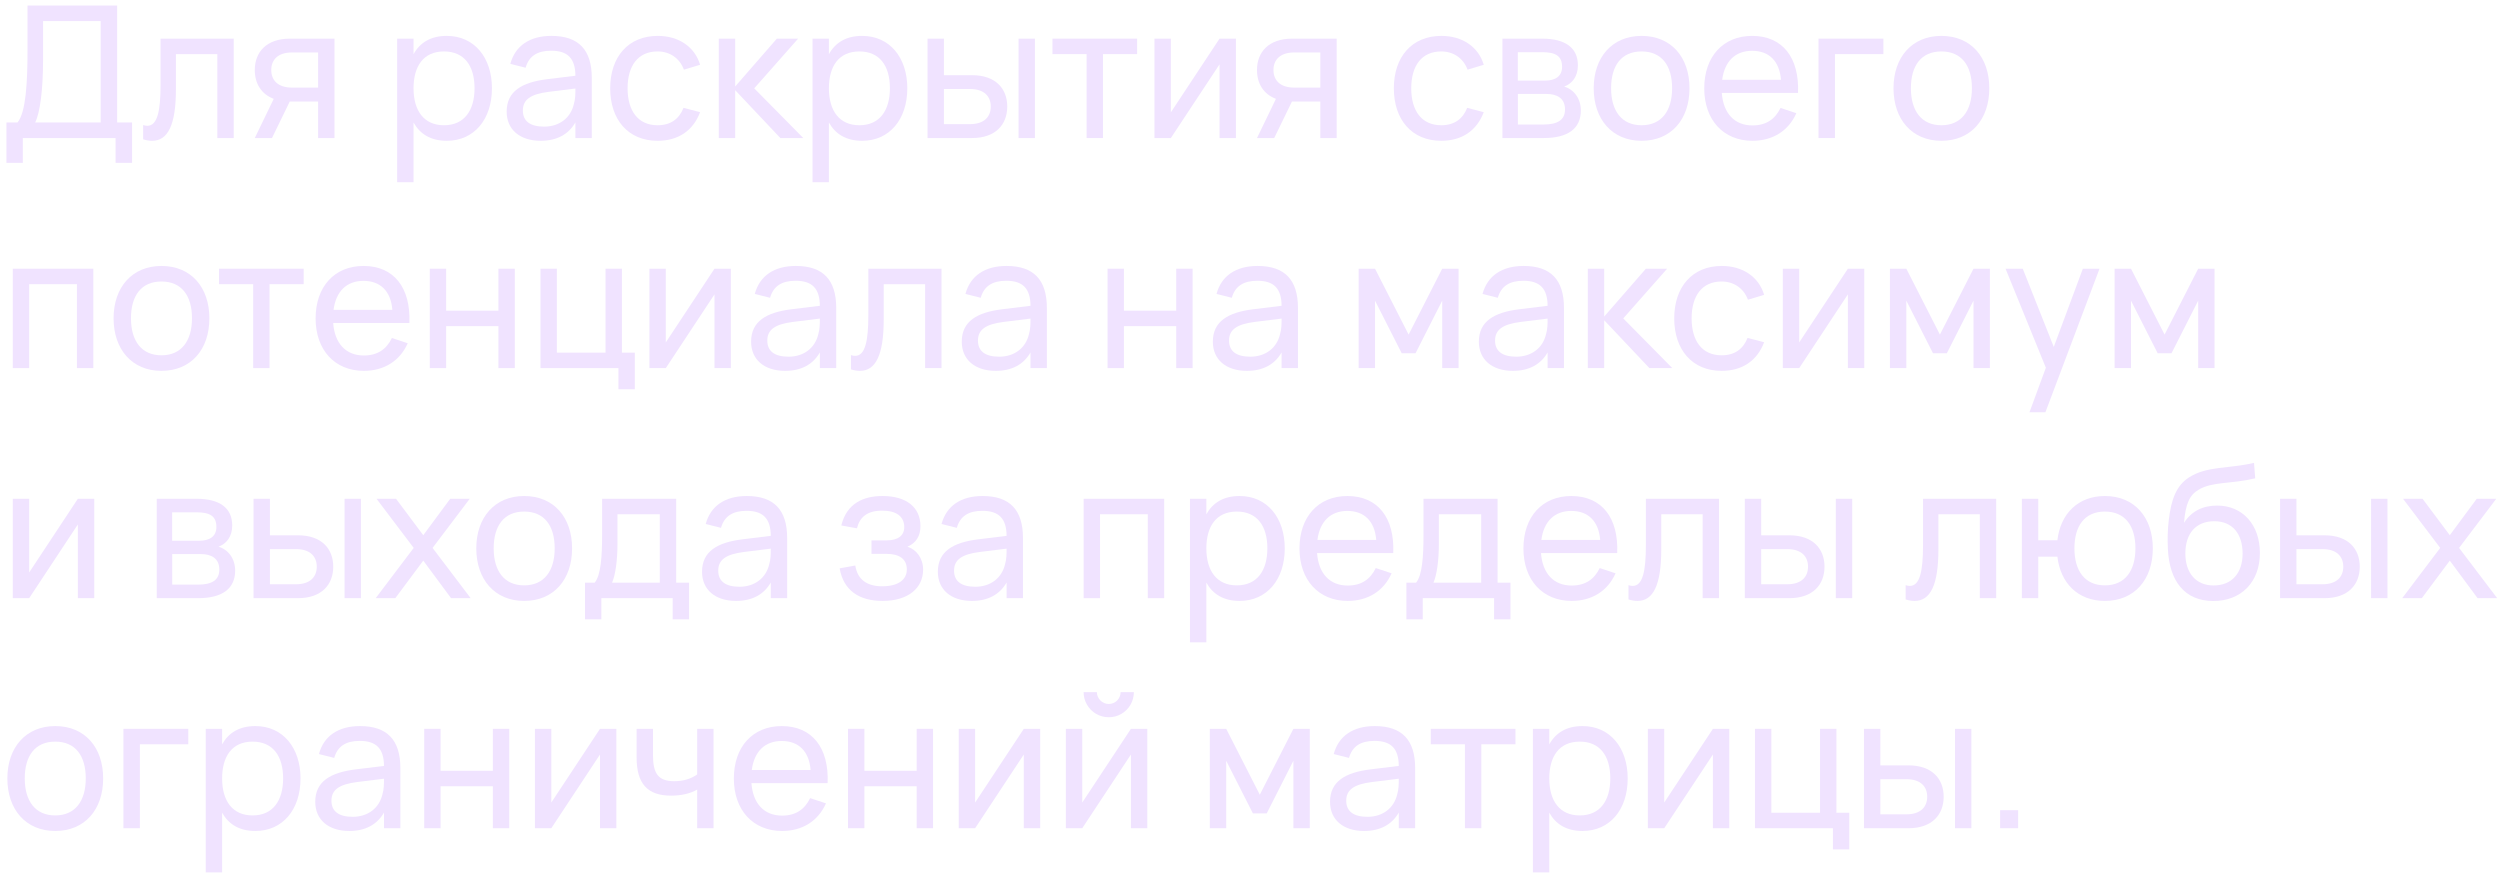 <?xml version="1.0" encoding="UTF-8"?> <svg xmlns="http://www.w3.org/2000/svg" width="326" height="114" viewBox="0 0 326 114" fill="none"> <path d="M0.84 21.24V15.972H2.28C3.396 14.64 3.588 10.668 3.588 6.42V0.72H15.276V15.972H17.22V21.24H15.072V18H2.976V21.24H0.84ZM4.584 15.972H13.128V2.748H5.616V7.8C5.616 11.736 5.208 14.76 4.584 15.972Z" fill="#F0E3FF"></path> <path d="M18.667 18.168V16.308C18.859 16.368 19.039 16.404 19.207 16.404C20.539 16.404 20.935 14.436 20.935 11.076V5.04H30.475V18H28.339V7.056H22.939V11.676C22.939 16.272 21.895 18.36 19.843 18.36C19.483 18.36 19.087 18.3 18.667 18.168Z" fill="#F0E3FF"></path> <path d="M35.468 18H33.224L35.696 12.888C34.04 12.264 33.224 10.86 33.224 9.132C33.224 6.792 34.748 5.04 37.808 5.04H43.616V18H41.48V13.236H37.784L35.468 18ZM41.48 6.84H38.084C36.224 6.84 35.372 7.812 35.372 9.132C35.372 10.452 36.224 11.424 38.084 11.424H41.48V6.84Z" fill="#F0E3FF"></path> <path d="M53.925 23.76H51.789V5.04H53.925V7.068C54.753 5.568 56.157 4.68 58.257 4.68C61.845 4.68 64.149 7.5 64.149 11.508C64.149 15.576 61.821 18.36 58.257 18.36C56.145 18.36 54.753 17.46 53.925 15.972V23.76ZM57.897 16.332C60.573 16.332 61.881 14.364 61.881 11.508C61.881 8.592 60.549 6.708 57.897 6.708C55.185 6.708 53.925 8.676 53.925 11.508C53.925 14.436 55.281 16.332 57.897 16.332Z" fill="#F0E3FF"></path> <path d="M71.901 4.68C75.441 4.68 77.169 6.48 77.169 10.164V18H75.033V15.96C74.133 17.532 72.597 18.36 70.509 18.36C67.785 18.36 66.069 16.896 66.069 14.556C66.069 11.892 68.073 10.74 71.301 10.332L75.033 9.876C75.021 7.608 74.013 6.612 71.877 6.612C70.053 6.612 68.973 7.32 68.541 8.832L66.549 8.328C67.185 5.964 69.081 4.68 71.901 4.68ZM75.033 11.544L71.541 11.976C69.177 12.276 68.181 12.996 68.181 14.412C68.181 15.792 69.129 16.512 70.953 16.512C72.969 16.512 74.421 15.348 74.829 13.584C75.033 12.936 75.033 12.156 75.033 11.58V11.544Z" fill="#F0E3FF"></path> <path d="M85.749 18.36C81.897 18.36 79.569 15.588 79.569 11.52C79.569 7.404 81.933 4.68 85.773 4.68C88.509 4.68 90.609 6.12 91.293 8.448L89.181 9.084C88.629 7.584 87.333 6.708 85.749 6.708C83.181 6.708 81.837 8.592 81.837 11.52C81.837 14.412 83.169 16.332 85.749 16.332C87.453 16.332 88.557 15.516 89.133 14.064L91.293 14.628C90.381 17.052 88.425 18.36 85.749 18.36Z" fill="#F0E3FF"></path> <path d="M93.73 18V5.04H95.866V11.28L101.302 5.04H104.074L98.35 11.52L104.746 18H101.758L95.866 11.76V18H93.73Z" fill="#F0E3FF"></path> <path d="M108.089 23.76H105.953V5.04H108.089V7.068C108.917 5.568 110.321 4.68 112.421 4.68C116.009 4.68 118.313 7.5 118.313 11.508C118.313 15.576 115.985 18.36 112.421 18.36C110.309 18.36 108.917 17.46 108.089 15.972V23.76ZM112.061 16.332C114.737 16.332 116.045 14.364 116.045 11.508C116.045 8.592 114.713 6.708 112.061 6.708C109.349 6.708 108.089 8.676 108.089 11.508C108.089 14.436 109.445 16.332 112.061 16.332Z" fill="#F0E3FF"></path> <path d="M134.957 18H132.821V5.04H134.957V18ZM126.761 18H120.953V5.04H123.089V9.804H126.761C129.821 9.804 131.345 11.556 131.345 13.896C131.345 16.236 129.821 18 126.761 18ZM123.089 16.188H126.485C128.345 16.188 129.197 15.216 129.197 13.896C129.197 12.576 128.345 11.604 126.485 11.604H123.089V16.188Z" fill="#F0E3FF"></path> <path d="M143.828 18H141.692V7.056H137.24V5.04H148.28V7.056H143.828V18Z" fill="#F0E3FF"></path> <path d="M159.027 5.04H161.163V18H159.027V8.388L152.679 18H150.543V5.04H152.679V14.652L159.027 5.04Z" fill="#F0E3FF"></path> <path d="M166.156 18H163.912L166.384 12.888C164.728 12.264 163.912 10.86 163.912 9.132C163.912 6.792 165.436 5.04 168.496 5.04H174.304V18H172.168V13.236H168.472L166.156 18ZM172.168 6.84H168.772C166.912 6.84 166.06 7.812 166.06 9.132C166.06 10.452 166.912 11.424 168.772 11.424H172.168V6.84Z" fill="#F0E3FF"></path> <path d="M187.937 18.36C184.085 18.36 181.757 15.588 181.757 11.52C181.757 7.404 184.121 4.68 187.961 4.68C190.697 4.68 192.797 6.12 193.481 8.448L191.369 9.084C190.817 7.584 189.521 6.708 187.937 6.708C185.369 6.708 184.025 8.592 184.025 11.52C184.025 14.412 185.357 16.332 187.937 16.332C189.641 16.332 190.745 15.516 191.321 14.064L193.481 14.628C192.569 17.052 190.613 18.36 187.937 18.36Z" fill="#F0E3FF"></path> <path d="M201.33 18H195.918V5.04H201.102C204.126 5.04 205.758 6.24 205.758 8.52C205.758 9.96 205.038 10.884 203.97 11.292C205.194 11.64 206.142 12.804 206.142 14.412C206.142 16.752 204.462 18 201.33 18ZM201.102 6.804H197.922V10.512H201.462C202.782 10.512 203.694 9.972 203.694 8.724C203.694 7.344 202.914 6.804 201.102 6.804ZM197.934 16.236H201.294C203.118 16.236 204.078 15.636 204.078 14.268C204.078 12.816 203.034 12.252 201.678 12.252H197.934V16.236Z" fill="#F0E3FF"></path> <path d="M214.059 18.36C210.207 18.36 207.819 15.54 207.819 11.508C207.819 7.452 210.243 4.68 214.059 4.68C217.935 4.68 220.311 7.476 220.311 11.508C220.311 15.576 217.911 18.36 214.059 18.36ZM214.059 16.332C216.675 16.332 218.043 14.436 218.043 11.508C218.043 8.532 216.675 6.708 214.059 6.708C211.419 6.708 210.087 8.58 210.087 11.508C210.087 14.472 211.479 16.332 214.059 16.332Z" fill="#F0E3FF"></path> <path d="M228.521 16.356C230.309 16.356 231.473 15.54 232.181 14.076L234.245 14.76C233.225 17.064 231.161 18.36 228.521 18.36C224.729 18.36 222.233 15.636 222.233 11.52C222.233 7.356 224.717 4.68 228.473 4.68C232.445 4.68 234.653 7.512 234.461 12.12H224.525C224.717 14.796 226.193 16.356 228.521 16.356ZM224.573 10.404H232.241C232.049 7.98 230.693 6.624 228.473 6.624C226.277 6.624 224.885 8.004 224.573 10.404Z" fill="#F0E3FF"></path> <path d="M239.281 18H237.133V5.04H245.593V7.056H239.281V18Z" fill="#F0E3FF"></path> <path d="M253.153 18.36C249.301 18.36 246.913 15.54 246.913 11.508C246.913 7.452 249.337 4.68 253.153 4.68C257.029 4.68 259.405 7.476 259.405 11.508C259.405 15.576 257.005 18.36 253.153 18.36ZM253.153 16.332C255.769 16.332 257.137 14.436 257.137 11.508C257.137 8.532 255.769 6.708 253.153 6.708C250.513 6.708 249.181 8.58 249.181 11.508C249.181 14.472 250.573 16.332 253.153 16.332Z" fill="#F0E3FF"></path> <path d="M3.804 48H1.668V35.04H12.168V48H10.032V37.056H3.804V48Z" fill="#F0E3FF"></path> <path d="M21.051 48.36C17.199 48.36 14.811 45.54 14.811 41.508C14.811 37.452 17.235 34.68 21.051 34.68C24.927 34.68 27.303 37.476 27.303 41.508C27.303 45.576 24.903 48.36 21.051 48.36ZM21.051 46.332C23.667 46.332 25.035 44.436 25.035 41.508C25.035 38.532 23.667 36.708 21.051 36.708C18.411 36.708 17.079 38.58 17.079 41.508C17.079 44.472 18.471 46.332 21.051 46.332Z" fill="#F0E3FF"></path> <path d="M35.149 48H33.013V37.056H28.561V35.04H39.601V37.056H35.149V48Z" fill="#F0E3FF"></path> <path d="M47.443 46.356C49.231 46.356 50.395 45.54 51.103 44.076L53.167 44.76C52.147 47.064 50.083 48.36 47.443 48.36C43.651 48.36 41.155 45.636 41.155 41.52C41.155 37.356 43.639 34.68 47.395 34.68C51.367 34.68 53.575 37.512 53.383 42.12H43.447C43.639 44.796 45.115 46.356 47.443 46.356ZM43.495 40.404H51.163C50.971 37.98 49.615 36.624 47.395 36.624C45.199 36.624 43.807 38.004 43.495 40.404Z" fill="#F0E3FF"></path> <path d="M58.179 48H56.043V35.04H58.179V40.512H64.995V35.04H67.131V48H64.995V42.528H58.179V48Z" fill="#F0E3FF"></path> <path d="M82.78 50.76H80.644V48H70.48V35.04H72.616V45.984H78.964V35.04H81.1V45.984H82.78V50.76Z" fill="#F0E3FF"></path> <path d="M93.168 35.04H95.303V48H93.168V38.388L86.82 48H84.683V35.04H86.82V44.652L93.168 35.04Z" fill="#F0E3FF"></path> <path d="M103.776 34.68C107.316 34.68 109.044 36.48 109.044 40.164V48H106.908V45.96C106.008 47.532 104.472 48.36 102.384 48.36C99.66 48.36 97.944 46.896 97.944 44.556C97.944 41.892 99.948 40.74 103.176 40.332L106.908 39.876C106.896 37.608 105.888 36.612 103.752 36.612C101.928 36.612 100.848 37.32 100.416 38.832L98.424 38.328C99.06 35.964 100.956 34.68 103.776 34.68ZM106.908 41.544L103.416 41.976C101.052 42.276 100.056 42.996 100.056 44.412C100.056 45.792 101.004 46.512 102.828 46.512C104.844 46.512 106.296 45.348 106.704 43.584C106.908 42.936 106.908 42.156 106.908 41.58V41.544Z" fill="#F0E3FF"></path> <path d="M110.964 48.168V46.308C111.156 46.368 111.336 46.404 111.504 46.404C112.836 46.404 113.232 44.436 113.232 41.076V35.04H122.772V48H120.636V37.056H115.236V41.676C115.236 46.272 114.192 48.36 112.14 48.36C111.78 48.36 111.384 48.3 110.964 48.168Z" fill="#F0E3FF"></path> <path d="M131.245 34.68C134.785 34.68 136.513 36.48 136.513 40.164V48H134.377V45.96C133.477 47.532 131.941 48.36 129.853 48.36C127.129 48.36 125.413 46.896 125.413 44.556C125.413 41.892 127.417 40.74 130.645 40.332L134.377 39.876C134.365 37.608 133.357 36.612 131.221 36.612C129.397 36.612 128.317 37.32 127.885 38.832L125.893 38.328C126.529 35.964 128.425 34.68 131.245 34.68ZM134.377 41.544L130.885 41.976C128.521 42.276 127.525 42.996 127.525 44.412C127.525 45.792 128.473 46.512 130.297 46.512C132.313 46.512 133.765 45.348 134.173 43.584C134.377 42.936 134.377 42.156 134.377 41.58V41.544Z" fill="#F0E3FF"></path> <path d="M146.562 48H144.426V35.04H146.562V40.512H153.378V35.04H155.514V48H153.378V42.528H146.562V48Z" fill="#F0E3FF"></path> <path d="M163.987 34.68C167.527 34.68 169.255 36.48 169.255 40.164V48H167.119V45.96C166.219 47.532 164.683 48.36 162.595 48.36C159.871 48.36 158.155 46.896 158.155 44.556C158.155 41.892 160.159 40.74 163.387 40.332L167.119 39.876C167.107 37.608 166.099 36.612 163.963 36.612C162.139 36.612 161.059 37.32 160.627 38.832L158.635 38.328C159.271 35.964 161.167 34.68 163.987 34.68ZM167.119 41.544L163.627 41.976C161.263 42.276 160.267 42.996 160.267 44.412C160.267 45.792 161.215 46.512 163.039 46.512C165.055 46.512 166.507 45.348 166.915 43.584C167.119 42.936 167.119 42.156 167.119 41.58V41.544Z" fill="#F0E3FF"></path> <path d="M179.304 48H177.168V35.04H179.304L183.684 43.632L188.064 35.04H190.2V48H188.064V39.204L184.584 46.068H182.784L179.304 39.204V48Z" fill="#F0E3FF"></path> <path d="M198.675 34.68C202.215 34.68 203.943 36.48 203.943 40.164V48H201.807V45.96C200.907 47.532 199.371 48.36 197.283 48.36C194.559 48.36 192.843 46.896 192.843 44.556C192.843 41.892 194.847 40.74 198.075 40.332L201.807 39.876C201.795 37.608 200.787 36.612 198.651 36.612C196.827 36.612 195.747 37.32 195.315 38.832L193.323 38.328C193.959 35.964 195.855 34.68 198.675 34.68ZM201.807 41.544L198.315 41.976C195.951 42.276 194.955 42.996 194.955 44.412C194.955 45.792 195.903 46.512 197.727 46.512C199.743 46.512 201.195 45.348 201.603 43.584C201.807 42.936 201.807 42.156 201.807 41.58V41.544Z" fill="#F0E3FF"></path> <path d="M207.051 48V35.04H209.187V41.28L214.623 35.04H217.395L211.671 41.52L218.067 48H215.079L209.187 41.76V48H207.051Z" fill="#F0E3FF"></path> <path d="M224.499 48.36C220.647 48.36 218.319 45.588 218.319 41.52C218.319 37.404 220.683 34.68 224.523 34.68C227.259 34.68 229.359 36.12 230.043 38.448L227.931 39.084C227.379 37.584 226.083 36.708 224.499 36.708C221.931 36.708 220.587 38.592 220.587 41.52C220.587 44.412 221.919 46.332 224.499 46.332C226.203 46.332 227.307 45.516 227.883 44.064L230.043 44.628C229.131 47.052 227.175 48.36 224.499 48.36Z" fill="#F0E3FF"></path> <path d="M240.964 35.04H243.1V48H240.964V38.388L234.616 48H232.48V35.04H234.616V44.652L240.964 35.04Z" fill="#F0E3FF"></path> <path d="M248.585 48H246.449V35.04H248.585L252.965 43.632L257.345 35.04H259.481V48H257.345V39.204L253.865 46.068H252.065L248.585 39.204V48Z" fill="#F0E3FF"></path> <path d="M266.72 53.76H264.644L266.78 47.952L261.524 35.04H263.768L267.812 45.24L271.604 35.04H273.776L266.72 53.76Z" fill="#F0E3FF"></path> <path d="M277.882 48H275.746V35.04H277.882L282.262 43.632L286.642 35.04H288.778V48H286.642V39.204L283.162 46.068H281.362L277.882 39.204V48Z" fill="#F0E3FF"></path> <path d="M10.152 65.04H12.288V78H10.152V68.388L3.804 78H1.668V65.04H3.804V74.652L10.152 65.04Z" fill="#F0E3FF"></path> <path d="M25.853 78H20.441V65.04H25.625C28.649 65.04 30.281 66.24 30.281 68.52C30.281 69.96 29.561 70.884 28.493 71.292C29.717 71.64 30.665 72.804 30.665 74.412C30.665 76.752 28.985 78 25.853 78ZM25.625 66.804H22.445V70.512H25.985C27.305 70.512 28.217 69.972 28.217 68.724C28.217 67.344 27.437 66.804 25.625 66.804ZM22.457 76.236H25.817C27.641 76.236 28.601 75.636 28.601 74.268C28.601 72.816 27.557 72.252 26.201 72.252H22.457V76.236Z" fill="#F0E3FF"></path> <path d="M47.067 78H44.931V65.04H47.067V78ZM38.871 78H33.063V65.04H35.199V69.804H38.871C41.931 69.804 43.455 71.556 43.455 73.896C43.455 76.236 41.931 78 38.871 78ZM35.199 76.188H38.595C40.455 76.188 41.307 75.216 41.307 73.896C41.307 72.576 40.455 71.604 38.595 71.604H35.199V76.188Z" fill="#F0E3FF"></path> <path d="M51.546 78H48.99L53.946 71.448L49.098 65.04H51.642L55.194 69.792L58.71 65.04H61.254L56.406 71.448L61.374 78H58.818L55.194 73.104L51.546 78Z" fill="#F0E3FF"></path> <path d="M68.348 78.36C64.496 78.36 62.108 75.54 62.108 71.508C62.108 67.452 64.532 64.68 68.348 64.68C72.224 64.68 74.6 67.476 74.6 71.508C74.6 75.576 72.2 78.36 68.348 78.36ZM68.348 76.332C70.964 76.332 72.332 74.436 72.332 71.508C72.332 68.532 70.964 66.708 68.348 66.708C65.708 66.708 64.376 68.58 64.376 71.508C64.376 74.472 65.768 76.332 68.348 76.332Z" fill="#F0E3FF"></path> <path d="M76.282 80.76V75.984H77.542C78.358 75.024 78.514 72.504 78.514 69.816V65.04H88.174V75.984H89.854V80.76H87.718V78H78.418V80.76H76.282ZM79.81 75.984H86.038V67.056H80.518V70.944C80.518 73.116 80.242 75.012 79.81 75.984Z" fill="#F0E3FF"></path> <path d="M97.378 64.68C100.918 64.68 102.646 66.48 102.646 70.164V78H100.51V75.96C99.61 77.532 98.074 78.36 95.986 78.36C93.262 78.36 91.546 76.896 91.546 74.556C91.546 71.892 93.55 70.74 96.778 70.332L100.51 69.876C100.498 67.608 99.49 66.612 97.354 66.612C95.53 66.612 94.45 67.32 94.018 68.832L92.026 68.328C92.662 65.964 94.558 64.68 97.378 64.68ZM100.51 71.544L97.018 71.976C94.654 72.276 93.658 72.996 93.658 74.412C93.658 75.792 94.606 76.512 96.43 76.512C98.446 76.512 99.898 75.348 100.306 73.584C100.51 72.936 100.51 72.156 100.51 71.58V71.544Z" fill="#F0E3FF"></path> <path d="M115.094 78.36C112.07 78.36 109.994 77.028 109.49 74.112L111.53 73.74C111.806 75.552 113.03 76.452 115.034 76.452C117.11 76.452 118.25 75.612 118.25 74.256C118.25 72.792 117.134 72.228 115.634 72.228H113.642V70.464H115.634C117.074 70.464 117.914 69.852 117.914 68.736C117.914 67.368 116.918 66.588 115.034 66.588C113.078 66.588 112.106 67.44 111.746 68.892L109.706 68.52C110.414 65.628 112.598 64.68 115.082 64.68C118.214 64.68 120.026 66.168 120.026 68.616C120.026 69.936 119.426 70.812 118.334 71.292C119.486 71.652 120.374 72.78 120.374 74.28C120.374 76.68 118.43 78.36 115.094 78.36Z" fill="#F0E3FF"></path> <path d="M128.128 64.68C131.668 64.68 133.396 66.48 133.396 70.164V78H131.26V75.96C130.36 77.532 128.824 78.36 126.736 78.36C124.012 78.36 122.296 76.896 122.296 74.556C122.296 71.892 124.3 70.74 127.528 70.332L131.26 69.876C131.248 67.608 130.24 66.612 128.104 66.612C126.28 66.612 125.2 67.32 124.768 68.832L122.776 68.328C123.412 65.964 125.308 64.68 128.128 64.68ZM131.26 71.544L127.768 71.976C125.404 72.276 124.408 72.996 124.408 74.412C124.408 75.792 125.356 76.512 127.18 76.512C129.196 76.512 130.648 75.348 131.056 73.584C131.26 72.936 131.26 72.156 131.26 71.58V71.544Z" fill="#F0E3FF"></path> <path d="M143.444 78H141.308V65.04H151.808V78H149.672V67.056H143.444V78Z" fill="#F0E3FF"></path> <path d="M157.308 83.76H155.172V65.04H157.308V67.068C158.136 65.568 159.54 64.68 161.64 64.68C165.228 64.68 167.532 67.5 167.532 71.508C167.532 75.576 165.204 78.36 161.64 78.36C159.528 78.36 158.136 77.46 157.308 75.972V83.76ZM161.28 76.332C163.956 76.332 165.264 74.364 165.264 71.508C165.264 68.592 163.932 66.708 161.28 66.708C158.568 66.708 157.308 68.676 157.308 71.508C157.308 74.436 158.664 76.332 161.28 76.332Z" fill="#F0E3FF"></path> <path d="M175.74 76.356C177.528 76.356 178.692 75.54 179.4 74.076L181.464 74.76C180.444 77.064 178.38 78.36 175.74 78.36C171.948 78.36 169.452 75.636 169.452 71.52C169.452 67.356 171.936 64.68 175.692 64.68C179.664 64.68 181.872 67.512 181.68 72.12H171.744C171.936 74.796 173.412 76.356 175.74 76.356ZM171.792 70.404H179.46C179.268 67.98 177.912 66.624 175.692 66.624C173.496 66.624 172.104 68.004 171.792 70.404Z" fill="#F0E3FF"></path> <path d="M183.392 80.76V75.984H184.652C185.468 75.024 185.624 72.504 185.624 69.816V65.04H195.284V75.984H196.964V80.76H194.828V78H185.528V80.76H183.392ZM186.92 75.984H193.148V67.056H187.628V70.944C187.628 73.116 187.352 75.012 186.92 75.984Z" fill="#F0E3FF"></path> <path d="M204.943 76.356C206.731 76.356 207.895 75.54 208.603 74.076L210.667 74.76C209.647 77.064 207.583 78.36 204.943 78.36C201.151 78.36 198.655 75.636 198.655 71.52C198.655 67.356 201.139 64.68 204.895 64.68C208.867 64.68 211.075 67.512 210.883 72.12H200.947C201.139 74.796 202.615 76.356 204.943 76.356ZM200.995 70.404H208.663C208.471 67.98 207.115 66.624 204.895 66.624C202.699 66.624 201.307 68.004 200.995 70.404Z" fill="#F0E3FF"></path> <path d="M212.355 78.168V76.308C212.547 76.368 212.727 76.404 212.895 76.404C214.227 76.404 214.623 74.436 214.623 71.076V65.04H224.163V78H222.027V67.056H216.627V71.676C216.627 76.272 215.583 78.36 213.531 78.36C213.171 78.36 212.775 78.3 212.355 78.168Z" fill="#F0E3FF"></path> <path d="M241.528 78H239.392V65.04H241.528V78ZM233.332 78H227.524V65.04H229.66V69.804H233.332C236.392 69.804 237.916 71.556 237.916 73.896C237.916 76.236 236.392 78 233.332 78ZM229.66 76.188H233.056C234.916 76.188 235.768 75.216 235.768 73.896C235.768 72.576 234.916 71.604 233.056 71.604H229.66V76.188Z" fill="#F0E3FF"></path> <path d="M248.495 78.168V76.308C248.687 76.368 248.867 76.404 249.035 76.404C250.367 76.404 250.763 74.436 250.763 71.076V65.04H260.303V78H258.167V67.056H252.767V71.676C252.767 76.272 251.723 78.36 249.671 78.36C249.311 78.36 248.915 78.3 248.495 78.168Z" fill="#F0E3FF"></path> <path d="M274.476 78.36C270.948 78.36 268.68 76.02 268.284 72.588H265.788V78H263.652V65.04H265.788V70.452H268.284C268.68 66.972 271.008 64.68 274.476 64.68C278.364 64.68 280.728 67.5 280.728 71.508C280.728 75.576 278.328 78.36 274.476 78.36ZM274.476 76.332C277.152 76.332 278.46 74.364 278.46 71.508C278.46 68.592 277.128 66.708 274.476 66.708C271.764 66.708 270.504 68.676 270.504 71.508C270.504 74.436 271.86 76.332 274.476 76.332Z" fill="#F0E3FF"></path> <path d="M288.571 78.372C284.899 78.348 282.871 75.804 282.691 71.532C282.631 70.488 282.655 69.06 282.811 67.788C283.123 65.196 283.747 63.36 285.427 62.268C287.779 60.744 290.527 61.152 293.923 60.36L294.079 62.376C290.803 63.144 288.511 62.784 286.711 63.852C285.499 64.572 285.007 65.676 284.791 68.184C285.787 66.624 287.275 65.928 289.123 65.928C292.423 65.928 294.691 68.412 294.691 72.108C294.691 75.912 292.231 78.396 288.571 78.372ZM288.643 76.344C291.055 76.344 292.435 74.712 292.435 72.18C292.435 69.6 291.091 67.968 288.751 67.968C286.327 67.968 284.971 69.576 284.971 72.18C284.971 74.724 286.363 76.344 288.643 76.344Z" fill="#F0E3FF"></path> <path d="M311.324 78H309.188V65.04H311.324V78ZM303.128 78H297.32V65.04H299.456V69.804H303.128C306.188 69.804 307.712 71.556 307.712 73.896C307.712 76.236 306.188 78 303.128 78ZM299.456 76.188H302.852C304.712 76.188 305.564 75.216 305.564 73.896C305.564 72.576 304.712 71.604 302.852 71.604H299.456V76.188Z" fill="#F0E3FF"></path> <path d="M315.804 78H313.248L318.204 71.448L313.356 65.04H315.9L319.452 69.792L322.968 65.04H325.512L320.664 71.448L325.632 78H323.076L319.452 73.104L315.804 78Z" fill="#F0E3FF"></path> <path d="M7.2 108.36C3.348 108.36 0.96 105.54 0.96 101.508C0.96 97.452 3.384 94.68 7.2 94.68C11.076 94.68 13.452 97.476 13.452 101.508C13.452 105.576 11.052 108.36 7.2 108.36ZM7.2 106.332C9.816 106.332 11.184 104.436 11.184 101.508C11.184 98.532 9.816 96.708 7.2 96.708C4.56 96.708 3.228 98.58 3.228 101.508C3.228 104.472 4.62 106.332 7.2 106.332Z" fill="#F0E3FF"></path> <path d="M18.242 108H16.094V95.04H24.554V97.056H18.242V108Z" fill="#F0E3FF"></path> <path d="M28.964 113.76H26.828V95.04H28.964V97.068C29.792 95.568 31.196 94.68 33.296 94.68C36.884 94.68 39.188 97.5 39.188 101.508C39.188 105.576 36.86 108.36 33.296 108.36C31.184 108.36 29.792 107.46 28.964 105.972V113.76ZM32.936 106.332C35.612 106.332 36.92 104.364 36.92 101.508C36.92 98.592 35.588 96.708 32.936 96.708C30.224 96.708 28.964 98.676 28.964 101.508C28.964 104.436 30.32 106.332 32.936 106.332Z" fill="#F0E3FF"></path> <path d="M46.94 94.68C50.48 94.68 52.208 96.48 52.208 100.164V108H50.072V105.96C49.172 107.532 47.636 108.36 45.548 108.36C42.824 108.36 41.108 106.896 41.108 104.556C41.108 101.892 43.112 100.74 46.34 100.332L50.072 99.876C50.06 97.608 49.052 96.612 46.916 96.612C45.092 96.612 44.012 97.32 43.58 98.832L41.588 98.328C42.224 95.964 44.12 94.68 46.94 94.68ZM50.072 101.544L46.58 101.976C44.216 102.276 43.22 102.996 43.22 104.412C43.22 105.792 44.168 106.512 45.992 106.512C48.008 106.512 49.46 105.348 49.868 103.584C50.072 102.936 50.072 102.156 50.072 101.58V101.544Z" fill="#F0E3FF"></path> <path d="M57.452 108H55.316V95.04H57.452V100.512H64.268V95.04H66.404V108H64.268V102.528H57.452V108Z" fill="#F0E3FF"></path> <path d="M78.238 95.04H80.374V108H78.238V98.388L71.89 108H69.754V95.04H71.89V104.652L78.238 95.04Z" fill="#F0E3FF"></path> <path d="M93.046 108H90.91V102.96C90.046 103.464 88.894 103.752 87.502 103.752C84.418 103.752 83.014 102.18 83.014 98.772V95.04H85.15V98.472C85.15 100.8 85.787 101.868 87.91 101.868C89.123 101.868 90.07 101.568 90.91 100.992V95.04H93.046V108Z" fill="#F0E3FF"></path> <path d="M101.982 106.356C103.77 106.356 104.934 105.54 105.642 104.076L107.706 104.76C106.686 107.064 104.622 108.36 101.982 108.36C98.19 108.36 95.694 105.636 95.694 101.52C95.694 97.356 98.178 94.68 101.934 94.68C105.906 94.68 108.114 97.512 107.922 102.12H97.986C98.178 104.796 99.654 106.356 101.982 106.356ZM98.034 100.404H105.702C105.51 97.98 104.154 96.624 101.934 96.624C99.738 96.624 98.346 98.004 98.034 100.404Z" fill="#F0E3FF"></path> <path d="M112.718 108H110.582V95.04H112.718V100.512H119.534V95.04H121.67V108H119.534V102.528H112.718V108Z" fill="#F0E3FF"></path> <path d="M133.503 95.04H135.639V108H133.503V98.388L127.155 108H125.019V95.04H127.155V104.652L133.503 95.04Z" fill="#F0E3FF"></path> <path d="M144.58 93.528C143.392 93.528 142.324 92.904 141.748 91.896C141.448 91.392 141.304 90.84 141.304 90.252H143.032C143.032 91.092 143.74 91.8 144.58 91.8C145.456 91.8 146.128 91.092 146.128 90.252H147.856C147.856 91.44 147.232 92.508 146.236 93.084C145.732 93.384 145.18 93.528 144.58 93.528ZM147.472 95.04H149.608V108H147.472V98.388L141.124 108H138.988V95.04H141.124V104.652L147.472 95.04Z" fill="#F0E3FF"></path> <path d="M159.898 108H157.762V95.04H159.898L164.278 103.632L168.658 95.04H170.794V108H168.658V99.204L165.178 106.068H163.378L159.898 99.204V108Z" fill="#F0E3FF"></path> <path d="M179.268 94.68C182.808 94.68 184.536 96.48 184.536 100.164V108H182.4V105.96C181.5 107.532 179.964 108.36 177.876 108.36C175.152 108.36 173.436 106.896 173.436 104.556C173.436 101.892 175.44 100.74 178.668 100.332L182.4 99.876C182.388 97.608 181.38 96.612 179.244 96.612C177.42 96.612 176.34 97.32 175.908 98.832L173.916 98.328C174.552 95.964 176.448 94.68 179.268 94.68ZM182.4 101.544L178.908 101.976C176.544 102.276 175.548 102.996 175.548 104.412C175.548 105.792 176.496 106.512 178.32 106.512C180.336 106.512 181.788 105.348 182.196 103.584C182.4 102.936 182.4 102.156 182.4 101.58V101.544Z" fill="#F0E3FF"></path> <path d="M193.164 108H191.028V97.056H186.576V95.04H197.616V97.056H193.164V108Z" fill="#F0E3FF"></path> <path d="M202.027 113.76H199.891V95.04H202.027V97.068C202.855 95.568 204.259 94.68 206.359 94.68C209.947 94.68 212.251 97.5 212.251 101.508C212.251 105.576 209.923 108.36 206.359 108.36C204.247 108.36 202.855 107.46 202.027 105.972V113.76ZM205.999 106.332C208.675 106.332 209.983 104.364 209.983 101.508C209.983 98.592 208.651 96.708 205.999 96.708C203.287 96.708 202.027 98.676 202.027 101.508C202.027 104.436 203.383 106.332 205.999 106.332Z" fill="#F0E3FF"></path> <path d="M223.363 95.04H225.499V108H223.363V98.388L217.015 108H214.879V95.04H217.015V104.652L223.363 95.04Z" fill="#F0E3FF"></path> <path d="M241.148 110.76H239.012V108H228.848V95.04H230.984V105.984H237.332V95.04H239.468V105.984H241.148V110.76Z" fill="#F0E3FF"></path> <path d="M257.067 108H254.931V95.04H257.067V108ZM248.871 108H243.063V95.04H245.199V99.804H248.871C251.931 99.804 253.455 101.556 253.455 103.896C253.455 106.236 251.931 108 248.871 108ZM245.199 106.188H248.595C250.455 106.188 251.307 105.216 251.307 103.896C251.307 102.576 250.455 101.604 248.595 101.604H245.199V106.188Z" fill="#F0E3FF"></path> <path d="M263.166 108H260.814V105.648H263.166V108Z" fill="#F0E3FF"></path> </svg> 
